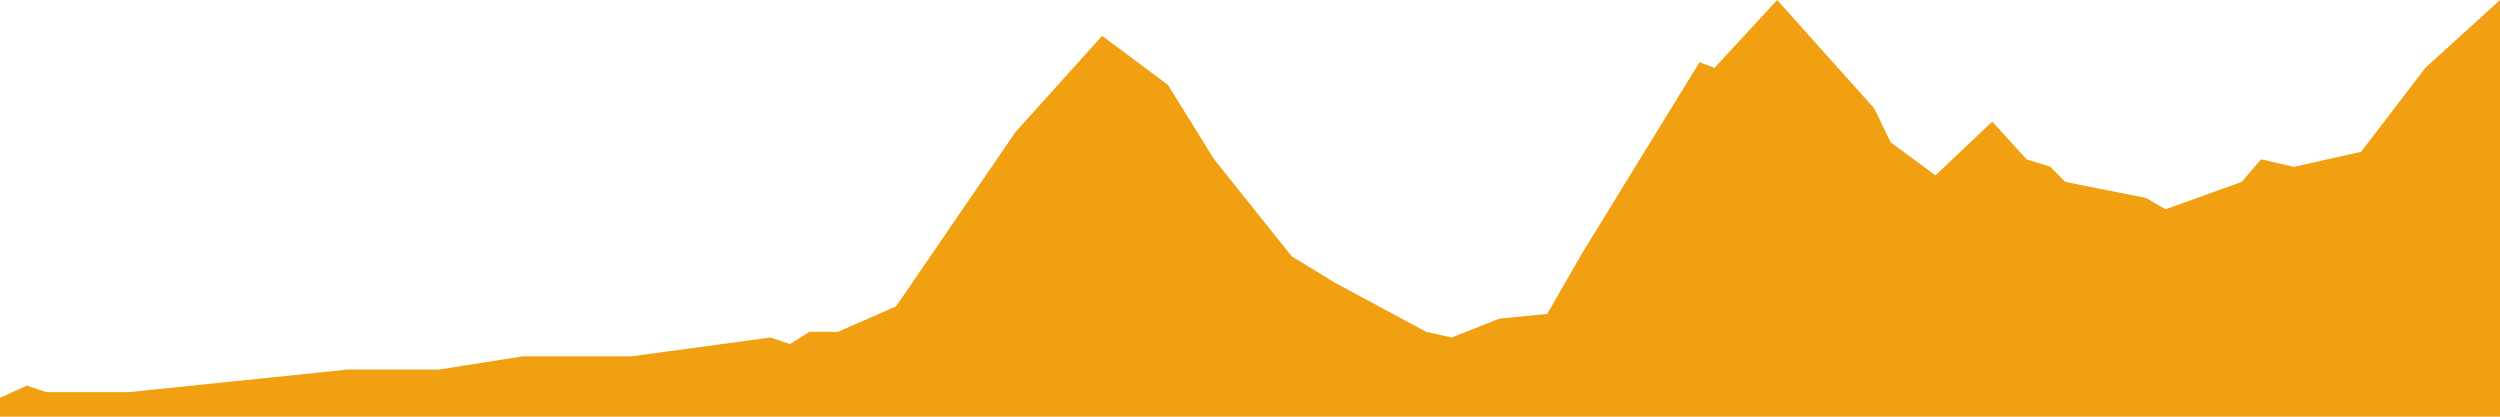 <svg width="600" height="100" preserveAspectRadio="none" viewBox="0 0 600 100" fill="none" xmlns="http://www.w3.org/2000/svg">
<path d="M6.452 92.534L0 95.475V100H600V0L582.079 16.29L566.667 36.425L550.538 40.045L542.652 38.235L537.993 43.665L519.713 50.226L515.054 47.511L495.699 43.665L492.115 40.045L486.38 38.235L478.136 29.186L464.516 42.081L453.763 34.163L449.821 26.018L426.523 0L411.47 16.29L407.885 14.932L379.928 60.407L371.326 75.339L359.857 76.471L348.387 80.996L342.294 79.638L320.43 67.873L310.036 61.538L291.398 38.235L280.287 20.362L264.516 8.597L243.728 31.674L215.054 73.529L201.075 79.638H194.265L189.606 82.579L184.946 80.996L164.875 83.71L151.613 85.52H125.448L105.376 88.688H83.513L30.824 94.118H11.111L6.452 92.534Z" fill="#F1A011"/>
</svg>

